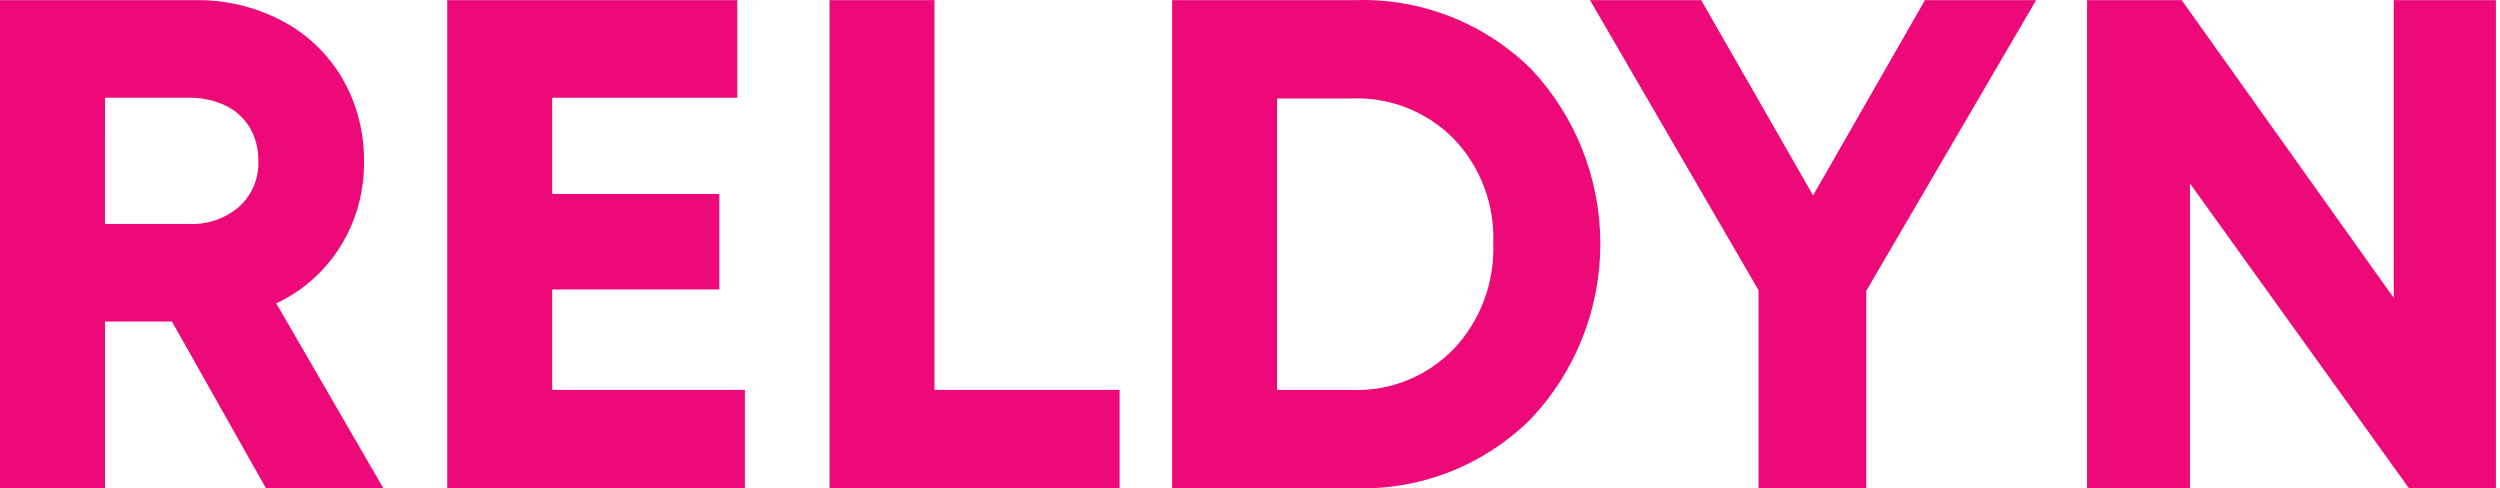 <svg width="343" height="67" viewBox="0 0 343 67" fill="none" xmlns="http://www.w3.org/2000/svg">
    <path
        d="M23.591 44.119H14.404V66.983H0V0.018H26.817C30.936 -0.04 35.005 0.929 38.663 2.84C42.106 4.633 44.979 7.368 46.953 10.733C48.97 14.211 50.003 18.182 49.939 22.212C49.989 26.303 48.871 30.322 46.717 33.788C44.593 37.206 41.532 39.928 37.905 41.623L52.592 66.975H36.483L23.591 44.119ZM14.399 30.725H25.874C28.413 30.855 30.905 29.999 32.84 28.335C33.696 27.552 34.373 26.59 34.823 25.516C35.273 24.442 35.485 23.282 35.445 22.117C35.479 20.526 35.086 18.956 34.308 17.572C33.527 16.243 32.372 15.177 30.991 14.511C29.393 13.746 27.641 13.369 25.874 13.411H14.404L14.399 30.725Z"
        fill="#EE0979" />
    <path
        d="M102.201 53.492V66.983H61.36V0.018H101.16V13.411H75.762V26.612H98.694V39.718H75.762V53.492H102.201Z"
        fill="#EE0979" />
    <path d="M153.61 53.492V66.983H113.812V0.018H128.214V53.486L153.61 53.492Z" fill="#EE0979" />
    <path
        d="M210.043 9.441C216.156 15.912 219.566 24.511 219.566 33.453C219.566 42.395 216.156 50.993 210.043 57.464C206.872 60.617 203.098 63.087 198.953 64.723C194.807 66.359 190.375 67.128 185.926 66.983H160.813V0.018H185.926C190.367 -0.129 194.792 0.63 198.936 2.249C203.08 3.868 206.857 6.314 210.043 9.441ZM199.476 47.852C201.283 45.928 202.691 43.66 203.618 41.18C204.546 38.7 204.974 36.059 204.878 33.41C204.98 30.774 204.554 28.145 203.626 25.679C202.698 23.214 201.286 20.963 199.476 19.061C197.659 17.216 195.484 15.771 193.087 14.816C190.689 13.861 188.122 13.417 185.547 13.512H175.217V53.499H185.547C188.131 53.592 190.705 53.137 193.104 52.164C195.504 51.191 197.674 49.721 199.476 47.849V47.852Z"
        fill="#EE0979" />
    <path
        d="M256.05 39.909V66.983H241.267V39.813L218.146 0.019H233.403L248.755 26.806L264.104 0.019H279.36L256.05 39.909Z"
        fill="#EE0979" />
    <path
        d="M342.444 0.018V66.983H330.505L300.465 25.177V66.983H286.344V0.018H299.328L328.419 40.866V0.018H342.444Z"
        fill="#EE0979" />
</svg>